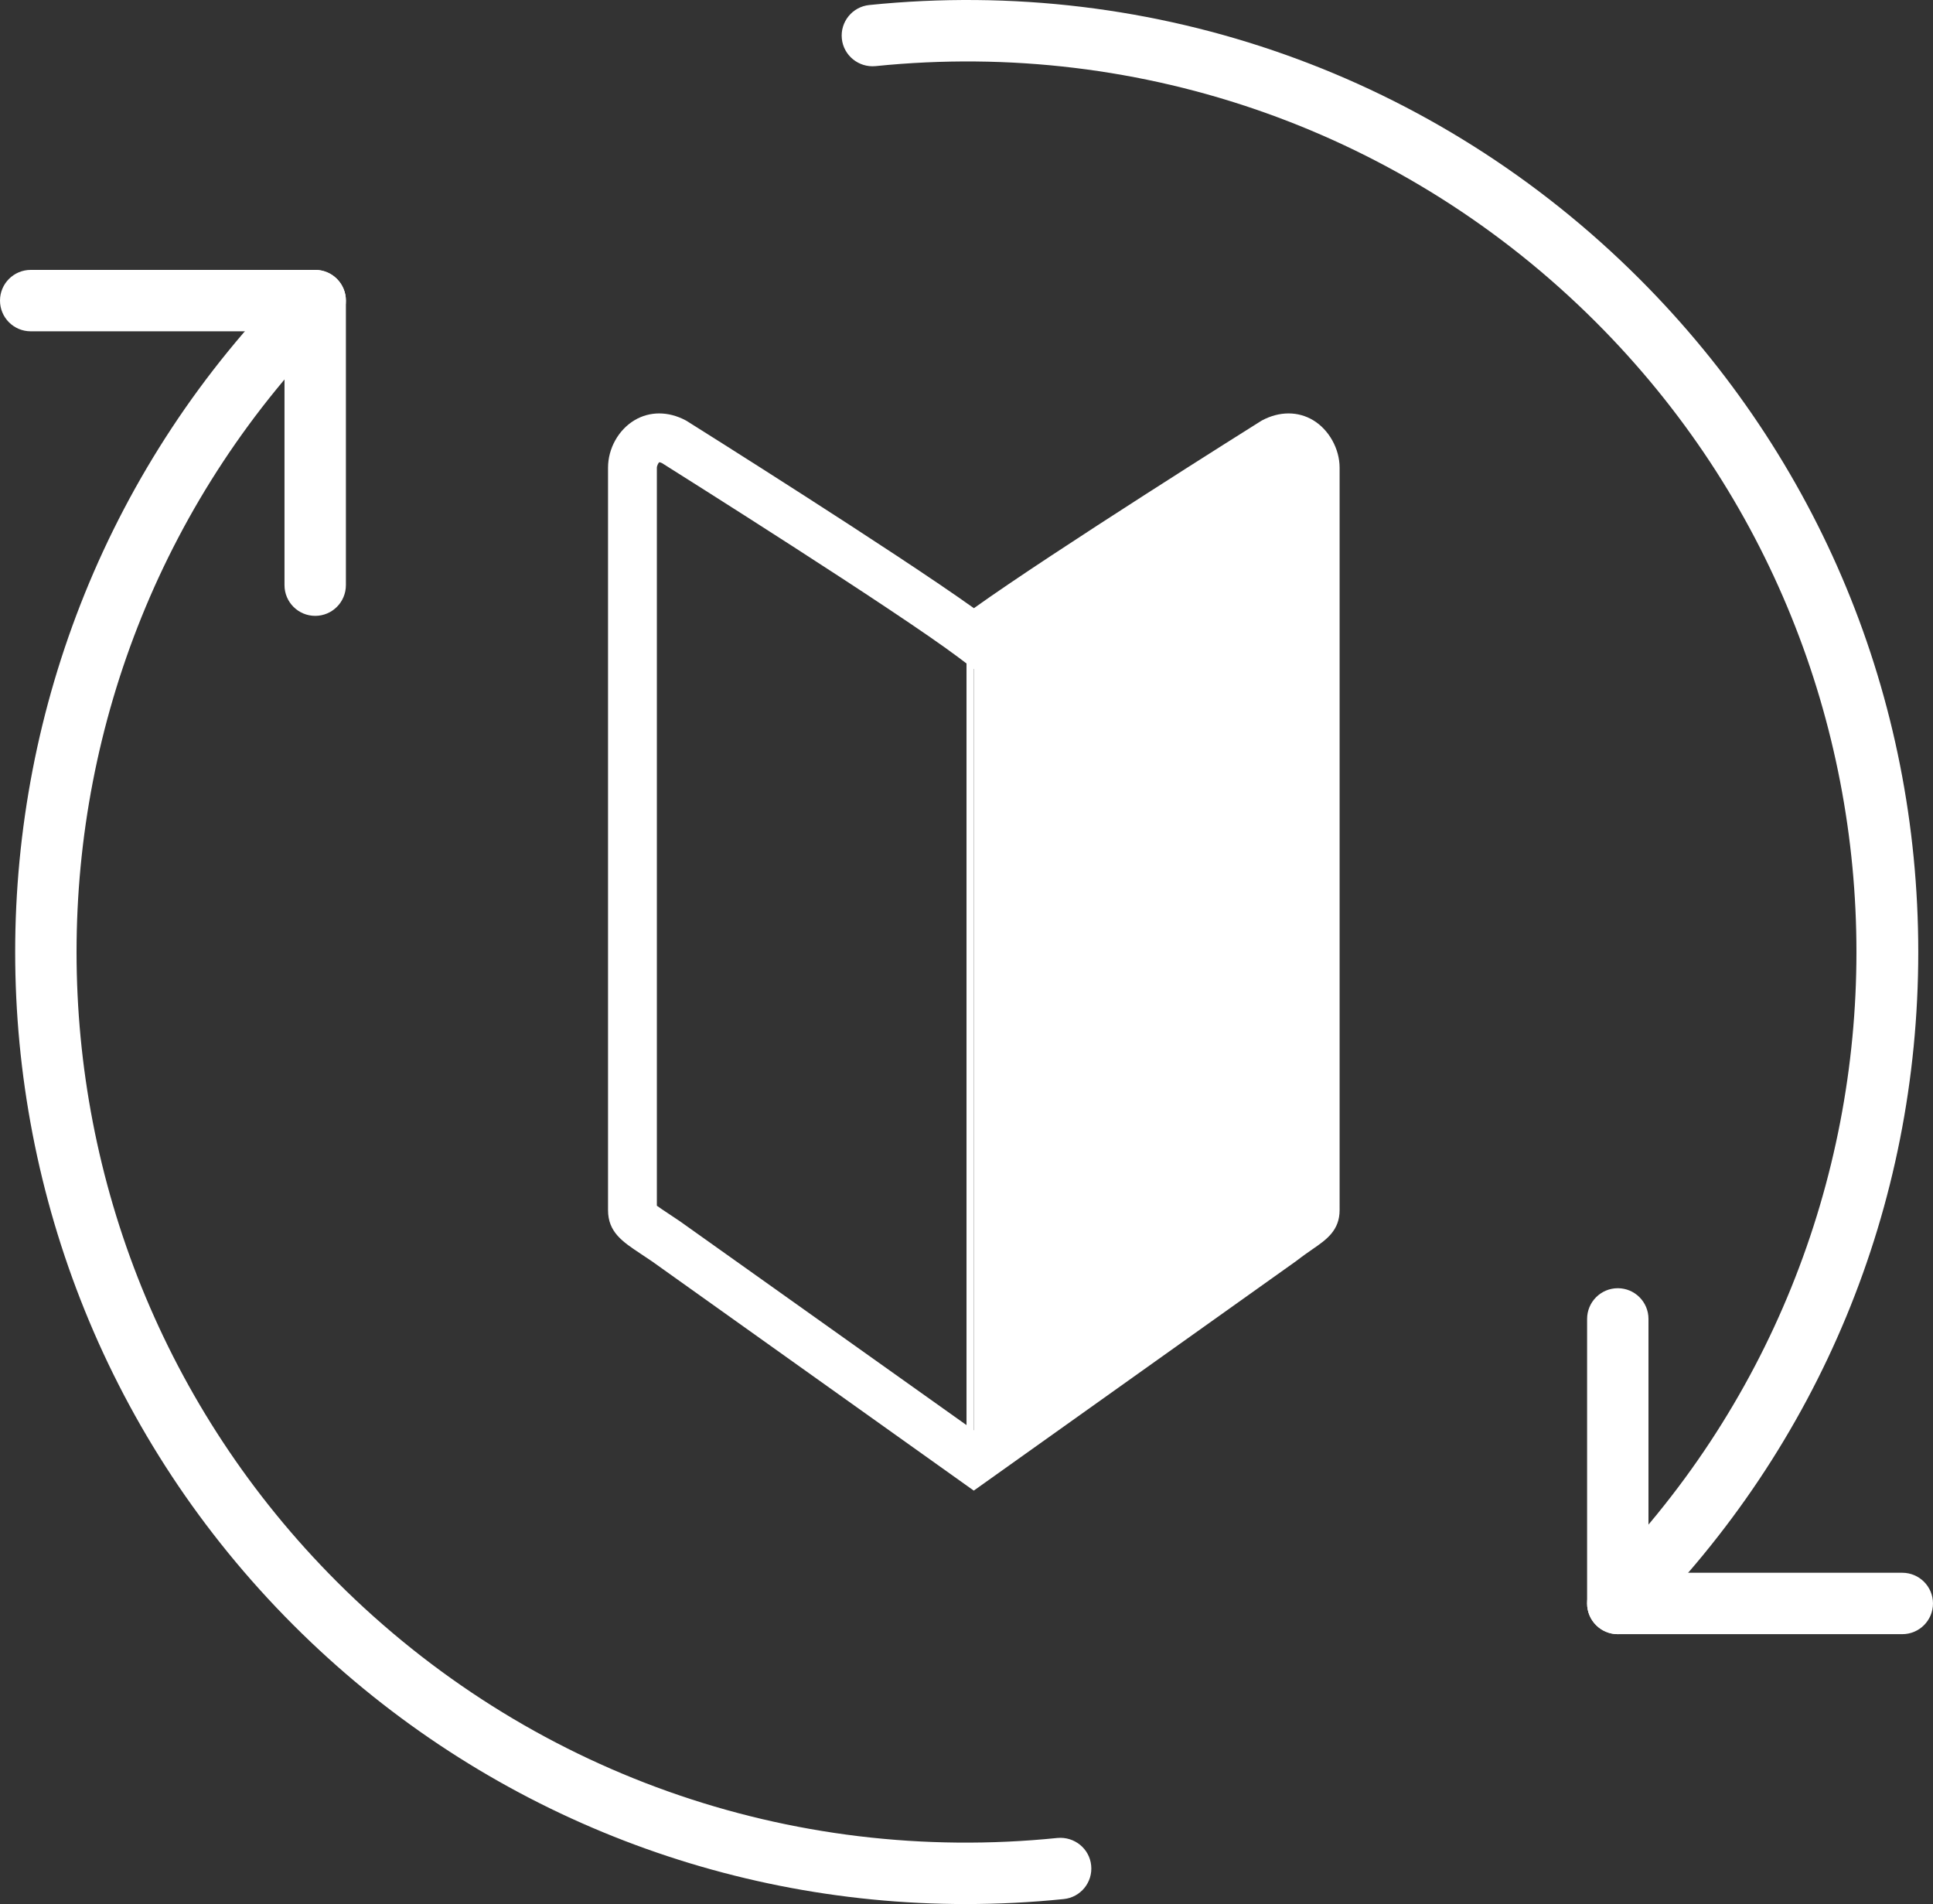 <?xml version="1.0" encoding="utf-8"?>
<!-- Generator: Adobe Illustrator 16.0.0, SVG Export Plug-In . SVG Version: 6.00 Build 0)  -->
<!DOCTYPE svg PUBLIC "-//W3C//DTD SVG 1.1//EN" "http://www.w3.org/Graphics/SVG/1.1/DTD/svg11.dtd">
<svg version="1.1" id="レイヤー_1" xmlns="http://www.w3.org/2000/svg" xmlns:xlink="http://www.w3.org/1999/xlink" x="0px"
	 y="0px" width="101.541px" height="100px" viewBox="0 0 101.541 100" enable-background="new 0 0 101.541 100"
	 xml:space="preserve">
<rect x="0" y="0" width="101.541" height="100" fill="#333333" stroke="none"/>
<g>
	<g>
		<g>
			<path fill="#FFFFFF" d="M34.631,23.381L34.631,23.381c0.185,0,0.385,0.056,0.595,0.166c0.441,0.277,11.991,7.538,15.545,10.178
				v42.392c-0.076-0.037-0.158-0.079-0.23-0.127L35.192,64.868c-0.23-0.156-0.433-0.29-0.611-0.408
				c-0.882-0.585-0.973-0.669-0.973-0.906V24.564C33.608,24.08,33.973,23.381,34.631,23.381 M34.63,22.994
				c-0.872,0-1.409,0.87-1.409,1.57v38.989c0,0.563,0.39,0.708,1.753,1.635l15.338,11.114c0.125,0.08,0.242,0.138,0.352,0.189
				c0.109,0.097,0.248,0.152,0.422,0.152c0.023,0,0.049-0.001,0.072-0.003V33.543v-0.011c-3.462-2.613-15.739-10.32-15.739-10.32
				C35.134,23.06,34.87,22.994,34.63,22.994L34.63,22.994z"/>
		</g>
		<g>
			<path fill="#FFFFFF" d="M51.352,33.629C54.865,30.995,66.879,23.452,67,23.376c0.23-0.123,0.465-0.188,0.684-0.188
				c0.781,0,1.213,0.814,1.213,1.377v38.989c0,0.283-0.154,0.401-0.742,0.809c-0.246,0.171-0.555,0.383-0.93,0.673L51.891,76.146
				c-0.107,0.066-0.217,0.12-0.314,0.168l-0.023,0.012l-0.029,0.021c-0.049,0.044-0.105,0.074-0.172,0.09V33.629z"/>
			<path fill="#FFFFFF" d="M67.684,23.381c0.631,0,1.02,0.689,1.02,1.184v38.989c0,0.173-0.074,0.245-0.658,0.649
				c-0.25,0.172-0.559,0.386-0.93,0.672L51.789,75.98c-0.084,0.053-0.164,0.094-0.244,0.134v-42.39
				c3.551-2.641,15.111-9.905,15.547-10.178C67.301,23.437,67.5,23.381,67.684,23.381 M67.684,22.994
				c-0.238,0-0.502,0.066-0.785,0.218c0,0-12.283,7.707-15.74,10.32v0.011v43.099c0.025,0.002,0.049,0.003,0.072,0.003
				c0.176,0,0.312-0.056,0.422-0.152c0.105-0.052,0.223-0.109,0.352-0.189l15.338-11.114c1.254-0.968,1.748-1.071,1.748-1.635
				V24.564C69.09,23.864,68.553,22.994,67.684,22.994L67.684,22.994z"/>
		</g>
		<g>
			<path fill="#FFFFFF" d="M34.35,66.081c-0.21-0.143-0.394-0.265-0.556-0.373c-0.977-0.646-1.661-1.1-1.661-2.154V24.564
				c0-0.941,0.508-1.854,1.294-2.326c0.366-0.221,0.771-0.331,1.2-0.331c0.438,0,0.878,0.115,1.306,0.344l0.072,0.042
				c0.435,0.273,10.833,6.803,15.041,9.807l0.113,0.08l0.113-0.08c4.049-2.895,13.932-9.109,15.045-9.809l0.072-0.042
				c0.422-0.227,0.859-0.343,1.299-0.343c0.428,0,0.83,0.111,1.195,0.33c0.775,0.464,1.295,1.399,1.295,2.328v38.989
				c0,0.968-0.629,1.402-1.293,1.862c-0.25,0.173-0.537,0.371-0.877,0.635l-16.855,12L34.35,66.081z M34.562,24.09l-0.039,0.026
				c-0.104,0.069-0.211,0.296-0.211,0.448v38.857l0.08,0.059c0.142,0.104,0.362,0.25,0.579,0.393
				c0.195,0.13,0.394,0.262,0.617,0.414l15.569,11.071l15.529-11.04c0.398-0.307,0.723-0.53,0.959-0.693
				c0.104-0.072,0.197-0.137,0.275-0.193L68,63.375V24.371l-0.195-0.001c-0.398,0-13.254,7.962-15.988,10.03l-0.656,0.497
				l-0.658-0.496c-3.322-2.506-15.116-9.923-15.616-10.237c-0.113-0.057-0.192-0.081-0.254-0.081h-0.01L34.562,24.09z"/>
			<path fill="#FFFFFF" d="M67.688,22.1c0.393,0,0.762,0.102,1.096,0.303c0.719,0.43,1.201,1.299,1.201,2.162v38.989
				c0,0.866-0.561,1.255-1.215,1.708c-0.236,0.163-0.529,0.365-0.873,0.631l-0.025,0.02l-16.33,11.625l0.002-2.217l15.268-10.854
				c0.387-0.298,0.695-0.511,0.945-0.685c0.092-0.062,0.193-0.133,0.275-0.193l0.162-0.115v-0.198V24.564l-0.002-0.386l-0.385-0.001
				c-0.002,0-0.002,0-0.002,0c-0.086,0-0.357,0.032-6.982,4.132c-2.609,1.614-7.264,4.531-9.123,5.938l-0.541,0.408l-0.539-0.407
				C47.307,31.747,35.49,24.315,34.989,24l-0.018-0.012l-0.019-0.008c-0.123-0.061-0.228-0.09-0.32-0.09h-0.022l-0.02,0.002
				l-0.095,0.01l-0.079,0.053c-0.175,0.116-0.298,0.414-0.298,0.609v38.76v0.197l0.159,0.115c0.149,0.108,0.371,0.256,0.585,0.398
				l0.018,0.011c0.175,0.116,0.374,0.248,0.594,0.397l0.03,0.021L50.77,75.32l-0.002,2.218L34.455,65.919
				c-0.209-0.142-0.395-0.266-0.559-0.374l-0.024-0.016c-1.017-0.674-1.546-1.067-1.546-1.976V24.564c0-0.875,0.471-1.723,1.2-2.16
				c0.336-0.202,0.706-0.305,1.101-0.305c0.406,0,0.814,0.108,1.203,0.315l0.066,0.038c0.442,0.277,10.865,6.824,15.038,9.804
				l0.225,0.161l0.225-0.161c4.139-2.958,14.596-9.525,15.027-9.797l0.064-0.038C66.873,22.208,67.281,22.1,67.688,22.1
				 M67.688,21.713c-0.463,0-0.938,0.123-1.396,0.368l-0.074,0.045c-0.471,0.295-10.881,6.831-15.059,9.816
				c-4.181-2.985-14.586-9.521-15.057-9.816l-0.078-0.046c-0.458-0.244-0.935-0.367-1.396-0.367c-0.457,0-0.901,0.12-1.3,0.359
				c-0.843,0.506-1.388,1.484-1.388,2.492v38.989c0,1.158,0.759,1.661,1.72,2.298c0.169,0.111,0.361,0.239,0.579,0.387
				l16.914,12.049l0.004-3.166L35.728,64.149l-0.032-0.022c-0.234-0.158-0.439-0.295-0.62-0.414
				c-0.213-0.142-0.431-0.285-0.571-0.389v-38.76c0-0.102,0.085-0.261,0.125-0.287c0,0,0,0,0.002,0c0.01,0,0.055,0.003,0.151,0.05
				c0.824,0.519,12.328,7.758,15.604,10.229l0.773,0.583l0.773-0.583c3.246-2.456,15.707-9.992,15.871-9.991
				c0.002,0,0.002,0,0.002,0v38.711c-0.082,0.06-0.184,0.129-0.271,0.19c-0.254,0.175-0.57,0.394-0.961,0.695l-15.418,10.96
				l-0.004,3.166l16.943-12.061l0.029-0.023c0.346-0.266,0.637-0.466,0.869-0.627c0.678-0.469,1.377-0.953,1.377-2.022V24.564
				c0-0.994-0.559-1.996-1.389-2.494C68.584,21.832,68.143,21.713,67.688,21.713L67.688,21.713z"/>
		</g>
	</g>
	<g>
		<path fill="#FFFFFF" d="M16.558,32.345c-0.891,0-1.613-0.722-1.613-1.612V17.4H1.613C0.723,17.4,0,16.679,0,15.787
			c0-0.891,0.723-1.612,1.613-1.612h14.944c0.891,0,1.613,0.722,1.613,1.612v14.945C18.17,31.623,17.448,32.345,16.558,32.345z"/>
		<g>
			<path fill="#FFFFFF" d="M50.727,100c-13.211,0-25.856-5.192-35.31-14.646c-19.493-19.494-19.493-51.213,0-70.707
				c0.63-0.629,1.651-0.629,2.281,0c0.629,0.631,0.629,1.651,0,2.282c-18.236,18.235-18.236,47.908,0,66.145
				c9.987,9.987,23.784,14.89,37.853,13.455c0.885-0.079,1.678,0.555,1.768,1.44c0.092,0.887-0.553,1.679-1.439,1.769
				C54.156,99.914,52.438,100,50.727,100z"/>
			<path fill="#FFFFFF" d="M84.984,85.826c-0.414,0-0.826-0.157-1.141-0.473c-0.631-0.63-0.631-1.65,0-2.281
				c18.236-18.235,18.236-47.908,0-66.144C73.855,6.94,60.059,2.036,45.99,3.473c-0.878,0.084-1.677-0.554-1.768-1.44
				c-0.091-0.886,0.554-1.678,1.44-1.769c15.034-1.539,29.784,3.707,40.46,14.383c9.443,9.443,14.645,21.999,14.645,35.354
				c0,13.354-5.201,25.909-14.645,35.353C85.809,85.669,85.396,85.826,84.984,85.826z"/>
			<path fill="#FFFFFF" d="M99.928,85.826H84.984c-0.891,0-1.613-0.722-1.613-1.613V69.27c0-0.892,0.723-1.613,1.613-1.613
				s1.611,0.722,1.611,1.613v13.331h13.332c0.891,0,1.613,0.722,1.613,1.612C101.541,85.104,100.818,85.826,99.928,85.826z"/>
		</g>
	</g>
</g>
</svg>
